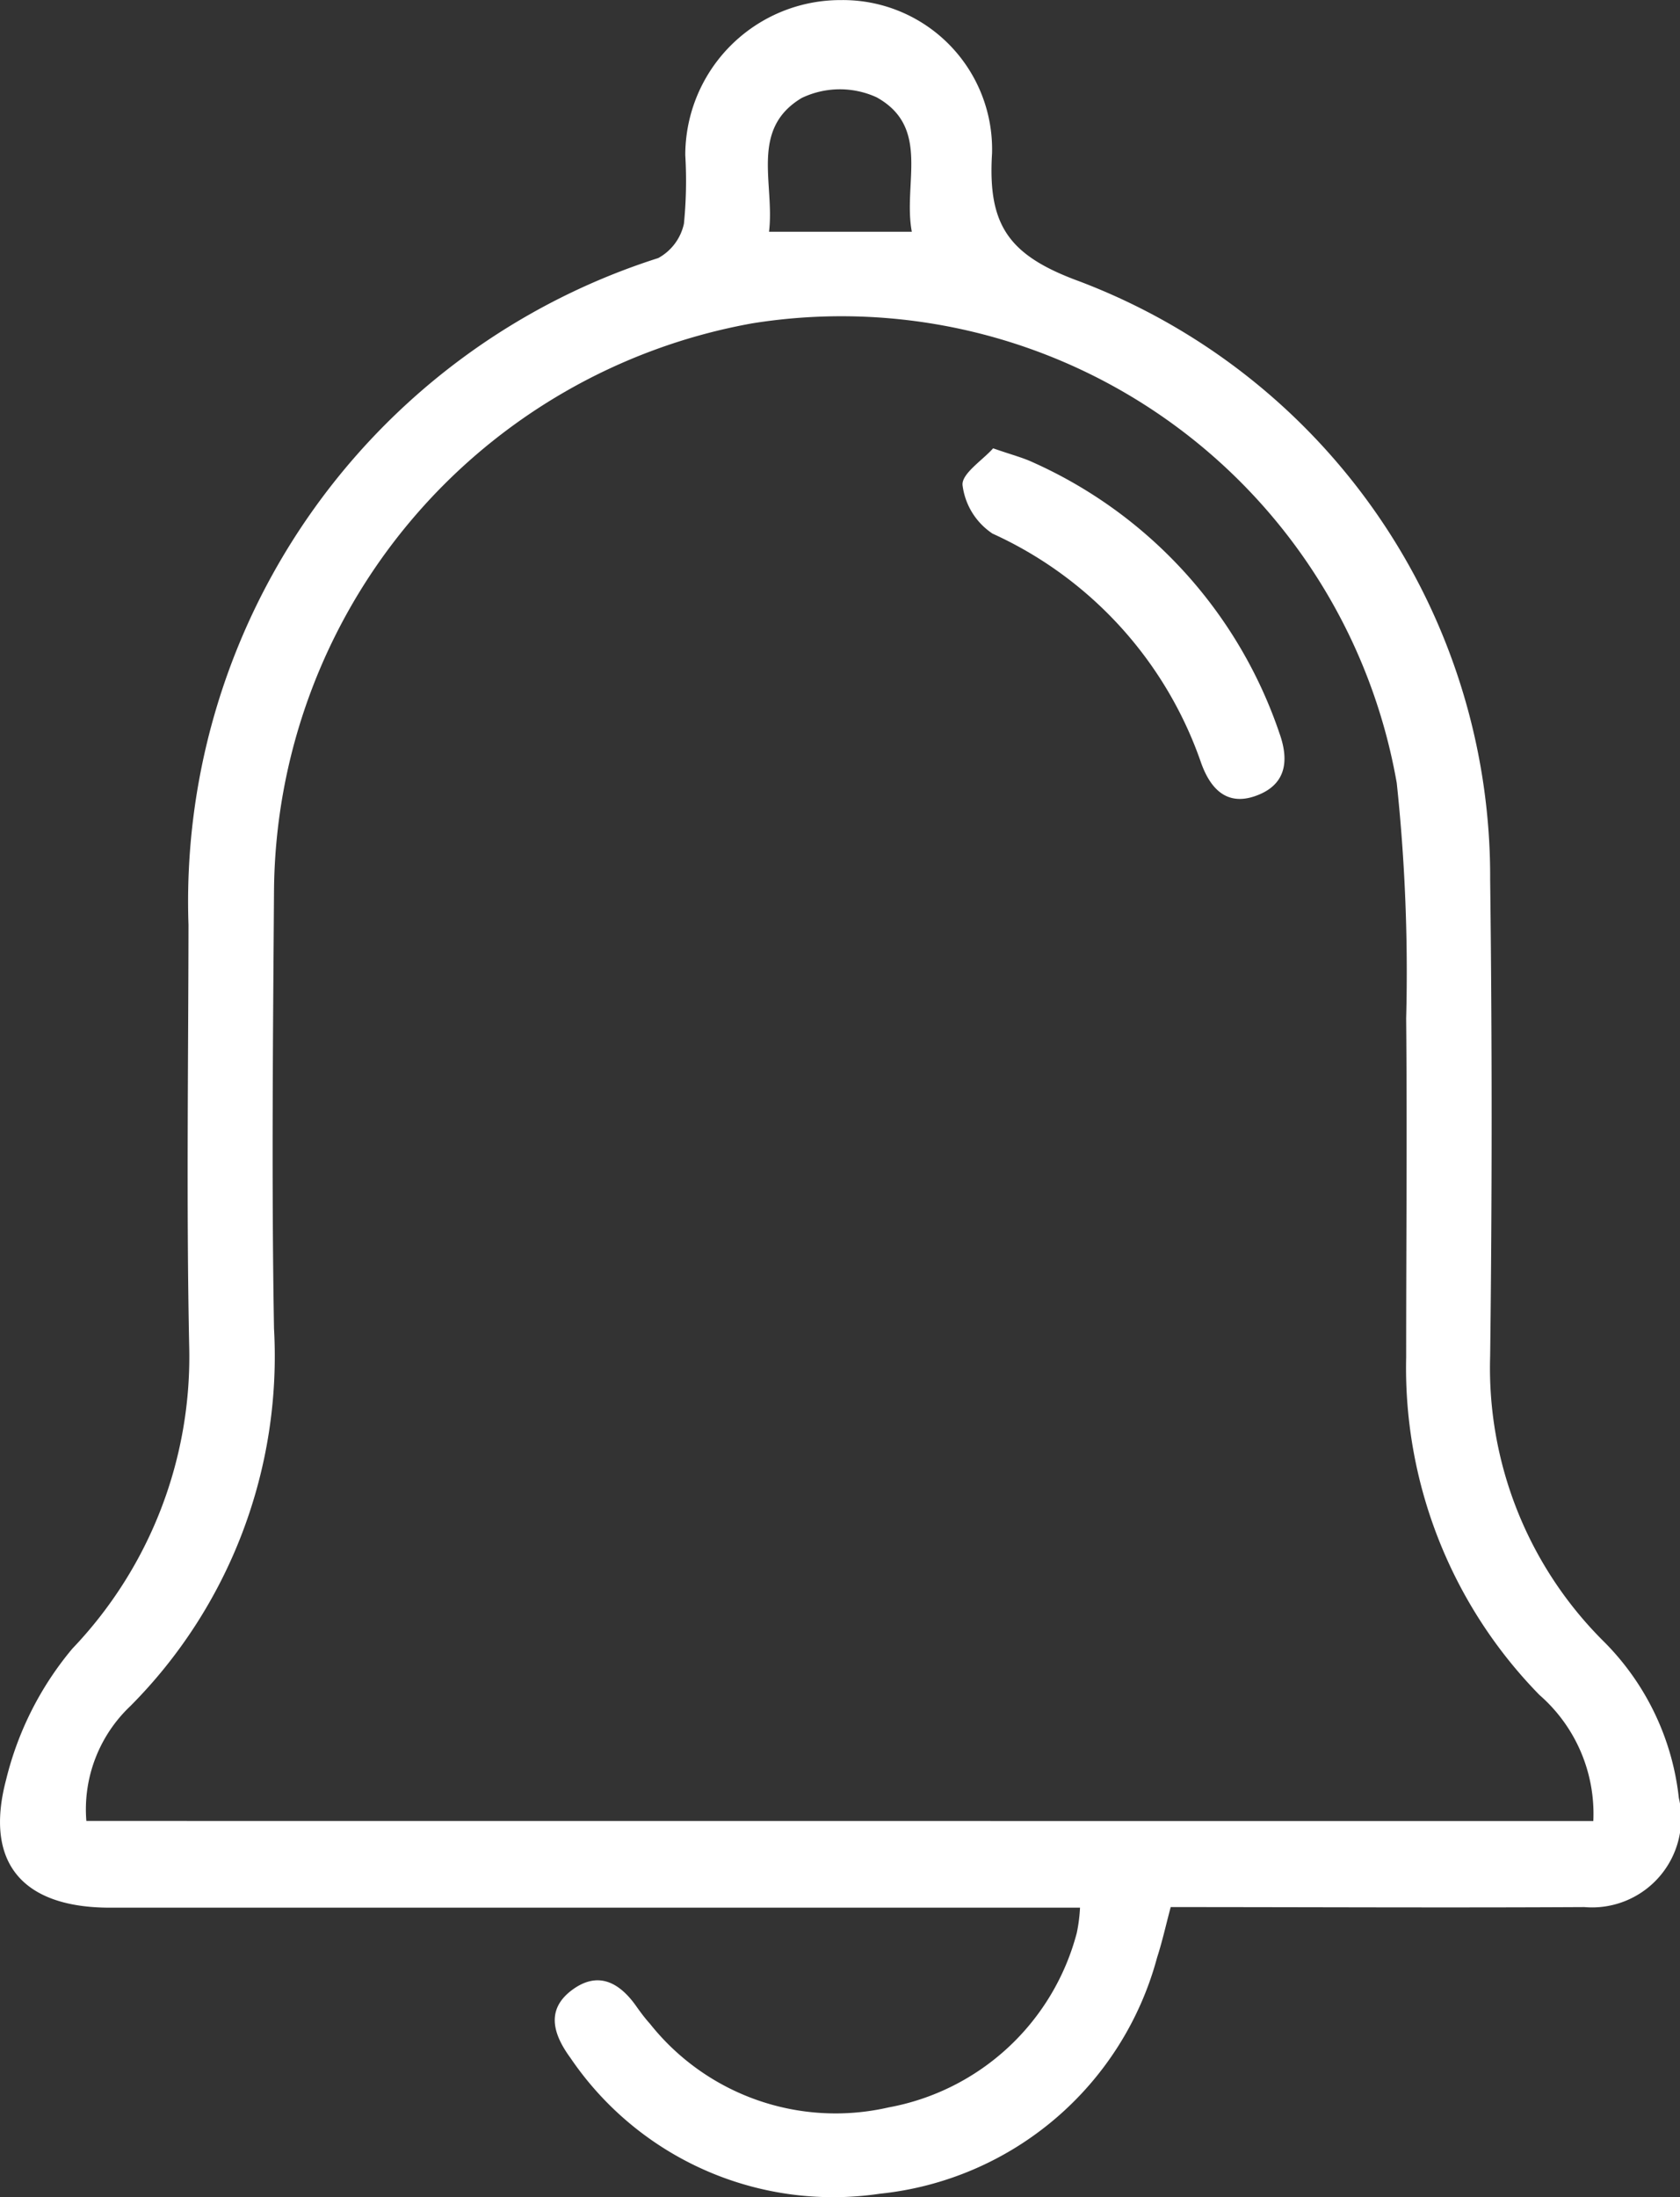 <svg xmlns="http://www.w3.org/2000/svg" width="20" height="26.144" viewBox="0 0 20 26.144">
  <rect x="0" y="0" width="20" height="26.144" fill="#333333" stroke="none"/>
  <g id="Layer_2" data-name="Layer 2" transform="translate(0.001 0.001)">
    <g id="Layer_1" data-name="Layer 1" transform="translate(-0.001 -0.001)">
      <path id="Path_9" data-name="Path 9" d="M12.857,22.7H1.307c-1.031,0-1.5-.525-1.235-1.524a3.843,3.843,0,0,1,.788-1.558,5.027,5.027,0,0,0,1.391-3.61c-.034-1.668-.01-3.337-.008-5.005A8.035,8.035,0,0,1,7.835,3.07a.614.614,0,0,0,.306-.409,5.17,5.17,0,0,0,.016-.817A1.847,1.847,0,0,1,10.009,0a1.776,1.776,0,0,1,1.8,1.824c-.052.854.194,1.214,1.04,1.523a7.576,7.576,0,0,1,4.89,7.117q.035,2.834,0,5.669A4.586,4.586,0,0,0,19.1,19.541a3.108,3.108,0,0,1,.885,1.852,1.061,1.061,0,0,1-1.124,1.3c-1.634.009-3.269,0-4.925,0-.058.216-.1.409-.162.6a3.822,3.822,0,0,1-3.3,2.811A3.779,3.779,0,0,1,6.79,24.488c-.2-.273-.3-.569.016-.806s.574-.088.774.2c.049.069.1.137.157.2a2.822,2.822,0,0,0,2.84.995,2.847,2.847,0,0,0,2.241-2.077,1.94,1.94,0,0,0,.039-.313Zm6.11-1.031a1.874,1.874,0,0,0-.641-1.5,5.56,5.56,0,0,1-1.587-4.018c0-1.344.012-2.689,0-4.034a21.269,21.269,0,0,0-.112-2.8A6.712,6.712,0,0,0,8.953,3.847,6.917,6.917,0,0,0,3.261,10.6c-.012,1.736-.03,3.473,0,5.209A5.9,5.9,0,0,1,1.552,20.3a1.693,1.693,0,0,0-.525,1.368ZM9.154,2.757h1.7c-.108-.575.228-1.241-.419-1.6a1.051,1.051,0,0,0-.892.008C8.921,1.537,9.224,2.189,9.154,2.757Z" transform="translate(0.001 0.001)" fill="#fff"/>
      <path id="Path_10" data-name="Path 10" d="M112.54,52.23c.218.076.349.109.47.165a5.446,5.446,0,0,1,2.939,3.227c.126.353.061.624-.289.746s-.542-.1-.649-.409a4.67,4.67,0,0,0-2.478-2.714.811.811,0,0,1-.357-.576C112.162,52.532,112.415,52.371,112.54,52.23Z" transform="translate(-100.717 -46.895)" fill="#fff"/>
    </g>
  </g>
</svg>
